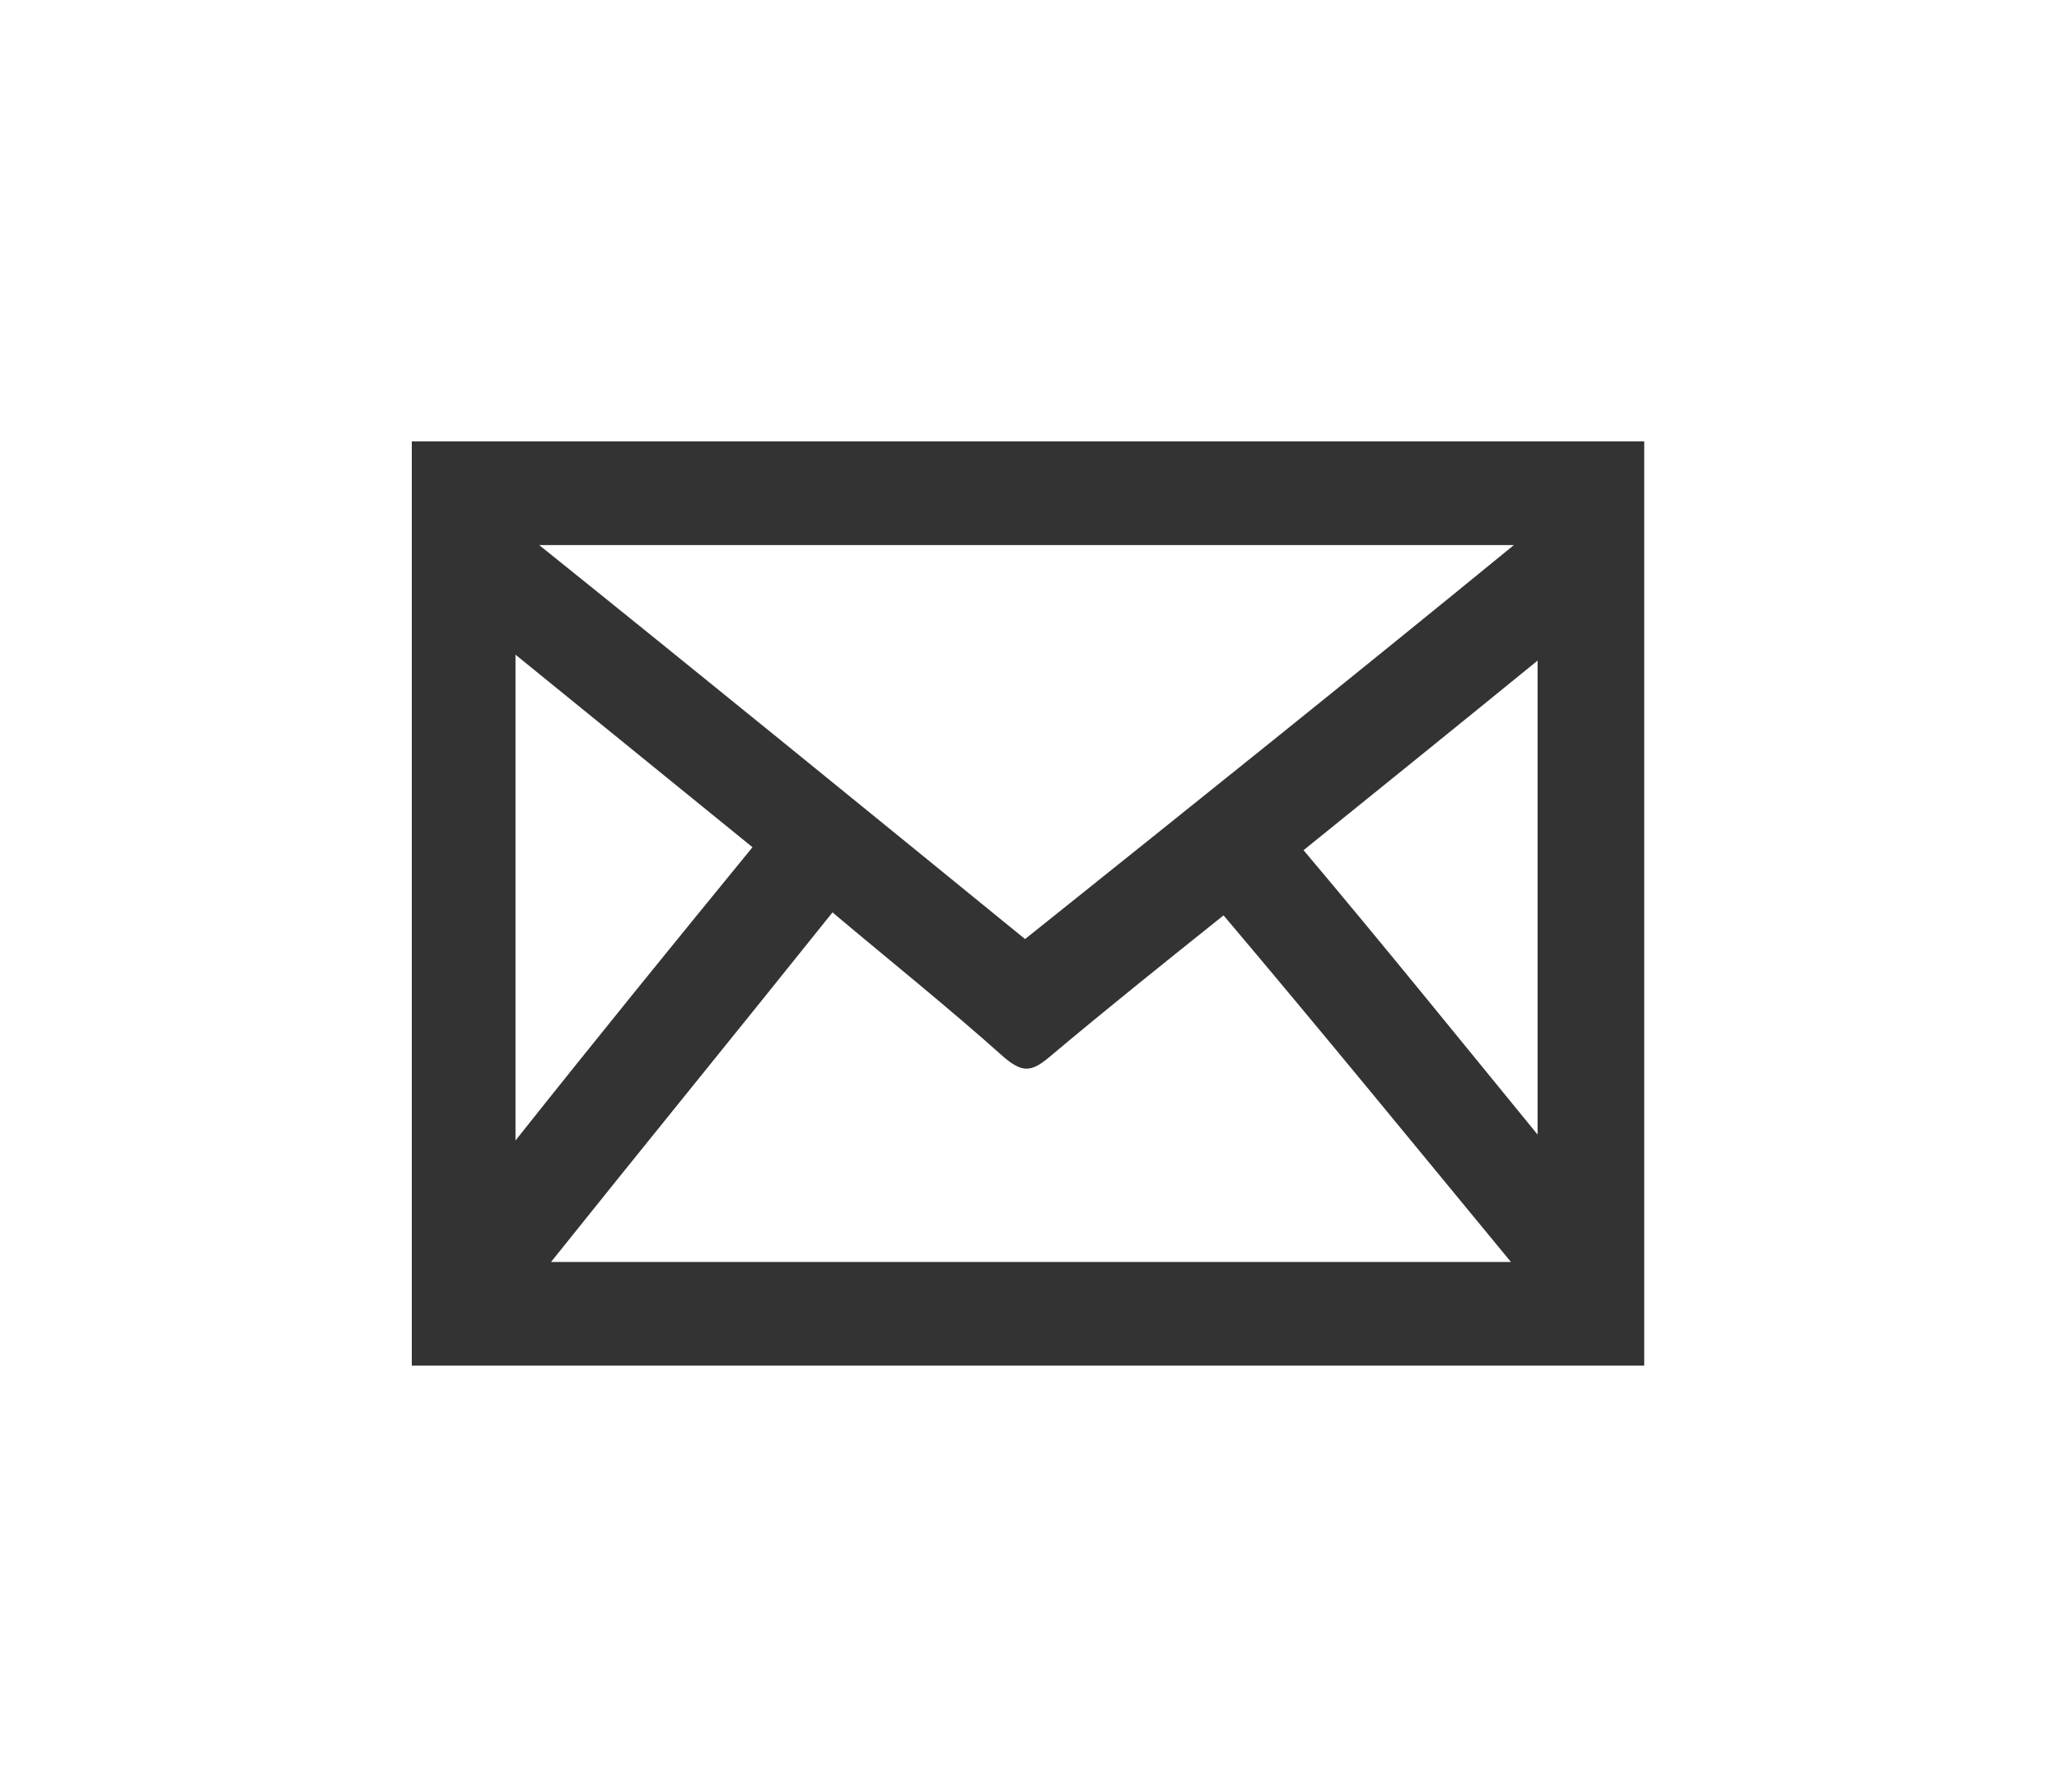 <?xml version="1.0" encoding="utf-8"?>
<!-- Generator: Adobe Illustrator 21.1.0, SVG Export Plug-In . SVG Version: 6.00 Build 0)  -->
<svg version="1.1" id="Layer_1" xmlns="http://www.w3.org/2000/svg" xmlns:xlink="http://www.w3.org/1999/xlink" x="0px" y="0px"
	 viewBox="0 0 69.5 60.5" style="enable-background:new 0 0 69.5 60.5;" xml:space="preserve">
<style type="text/css">
	.st0{fill:#333333;}
</style>
<g id="ePkALy_1_">
	<g>
		<path class="st0" d="M55.5,14.9c0,10.4,0,20.8,0,31.2c-13.9,0-27.7,0-41.6,0c0-10.4,0-20.8,0-31.2C27.8,14.9,41.6,14.9,55.5,14.9z
			 M18.6,42.6c10.9,0,21.6,0,32.4,0c-3.3-4-6.4-7.8-9.7-11.7c-2,1.6-4,3.2-5.9,4.8c-0.6,0.5-0.9,0.5-1.5,0C32,34,30,32.4,28.1,30.8
			C24.9,34.8,21.8,38.6,18.6,42.6z M51.1,18.4c-11,0-21.8,0-32.9,0c5.6,4.5,11,8.9,16.4,13.3C40.1,27.3,45.6,22.9,51.1,18.4z
			 M17.4,38.5c2.7-3.4,5.3-6.6,8-9.9c-2.7-2.2-5.3-4.3-8-6.5C17.4,27.7,17.4,33,17.4,38.5z M51.9,38.3c0-5.4,0-10.7,0-16
			c-2.7,2.2-5.3,4.3-7.9,6.4C46.7,31.9,49.2,35,51.9,38.3z"/>
	</g>
</g>
</svg>
